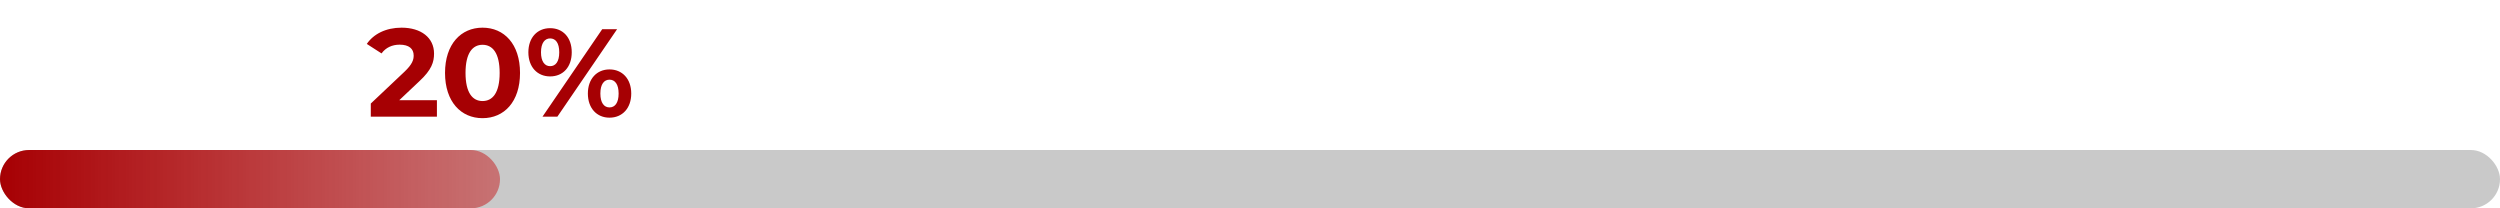 <?xml version="1.0" encoding="UTF-8"?> <svg xmlns="http://www.w3.org/2000/svg" width="300" height="25" viewBox="0 0 300 25" fill="none"> <rect y="18" width="300" height="7" rx="3.5" fill="#C9C9C9"></rect> <rect y="18" width="60" height="7" rx="3.5" fill="url(#paint0_linear_2_539)"></rect> <path d="M47.915 12.02L50.33 9.74C51.8 8.375 52.085 7.445 52.085 6.425C52.085 4.52 50.525 3.32 48.185 3.32C46.295 3.32 44.825 4.085 44.015 5.27L45.785 6.41C46.295 5.705 47.06 5.36 47.96 5.36C49.07 5.36 49.64 5.84 49.64 6.665C49.64 7.175 49.475 7.715 48.545 8.6L44.495 12.425V14H52.43V12.02H47.915ZM57.903 14.18C60.498 14.18 62.403 12.215 62.403 8.75C62.403 5.285 60.498 3.32 57.903 3.32C55.323 3.32 53.403 5.285 53.403 8.75C53.403 12.215 55.323 14.18 57.903 14.18ZM57.903 12.125C56.703 12.125 55.863 11.135 55.863 8.75C55.863 6.365 56.703 5.375 57.903 5.375C59.118 5.375 59.958 6.365 59.958 8.75C59.958 11.135 59.118 12.125 57.903 12.125ZM66.014 9.17C67.544 9.17 68.609 8.06 68.609 6.275C68.609 4.49 67.544 3.38 66.014 3.38C64.484 3.38 63.404 4.505 63.404 6.275C63.404 8.045 64.484 9.17 66.014 9.17ZM65.099 14H66.884L74.054 3.5H72.269L65.099 14ZM66.014 7.94C65.369 7.94 64.919 7.385 64.919 6.275C64.919 5.165 65.369 4.61 66.014 4.61C66.674 4.61 67.109 5.15 67.109 6.275C67.109 7.4 66.674 7.94 66.014 7.94ZM73.139 14.12C74.669 14.12 75.749 12.995 75.749 11.225C75.749 9.455 74.669 8.33 73.139 8.33C71.624 8.33 70.544 9.455 70.544 11.225C70.544 12.995 71.624 14.12 73.139 14.12ZM73.139 12.89C72.494 12.89 72.044 12.35 72.044 11.225C72.044 10.1 72.494 9.56 73.139 9.56C73.799 9.56 74.234 10.115 74.234 11.225C74.234 12.335 73.799 12.89 73.139 12.89Z" fill="#A60003"></path> <defs> <linearGradient id="paint0_linear_2_539" x1="-3.77186e-07" y1="21.5" x2="60" y2="21.5" gradientUnits="userSpaceOnUse"> <stop stop-color="#A60003"></stop> <stop offset="1" stop-color="#C40003" stop-opacity="0.43"></stop> </linearGradient> </defs> </svg> 